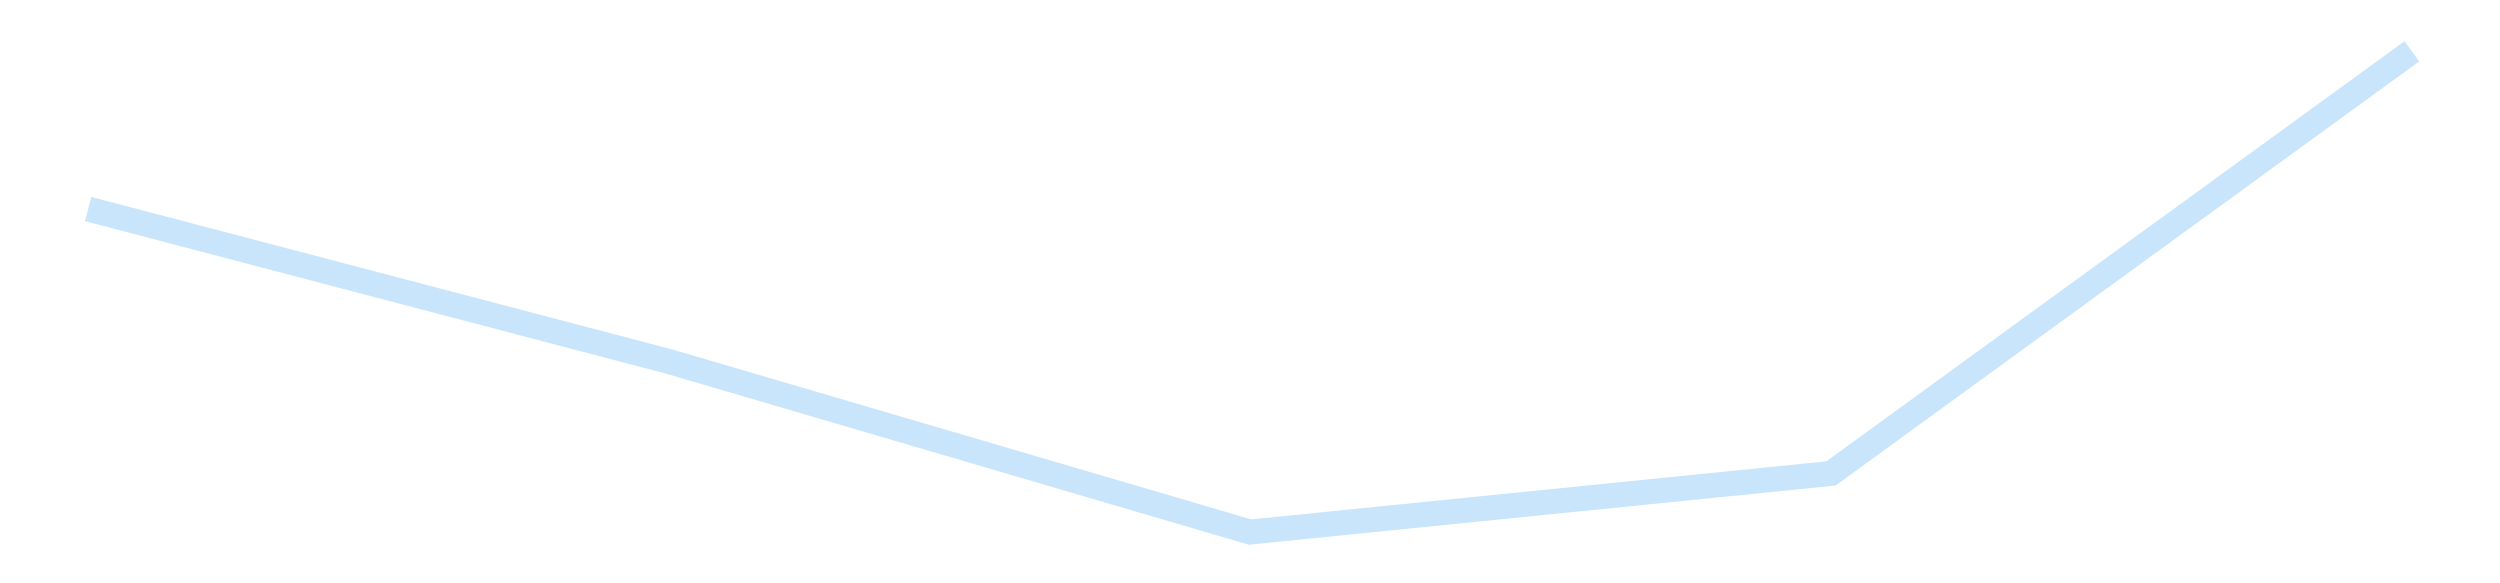 <?xml version='1.0' encoding='utf-8'?>
<svg xmlns="http://www.w3.org/2000/svg" xmlns:xlink="http://www.w3.org/1999/xlink" id="chart-16af292a-6171-4398-ac3c-d8b8125824e4" class="pygal-chart pygal-sparkline" viewBox="0 0 300 70" width="300" height="70"><!--Generated with pygal 3.0.4 (lxml) ©Kozea 2012-2016 on 2025-11-03--><!--http://pygal.org--><!--http://github.com/Kozea/pygal--><defs><style type="text/css">#chart-16af292a-6171-4398-ac3c-d8b8125824e4{-webkit-user-select:none;-webkit-font-smoothing:antialiased;font-family:Consolas,"Liberation Mono",Menlo,Courier,monospace}#chart-16af292a-6171-4398-ac3c-d8b8125824e4 .title{font-family:Consolas,"Liberation Mono",Menlo,Courier,monospace;font-size:16px}#chart-16af292a-6171-4398-ac3c-d8b8125824e4 .legends .legend text{font-family:Consolas,"Liberation Mono",Menlo,Courier,monospace;font-size:14px}#chart-16af292a-6171-4398-ac3c-d8b8125824e4 .axis text{font-family:Consolas,"Liberation Mono",Menlo,Courier,monospace;font-size:10px}#chart-16af292a-6171-4398-ac3c-d8b8125824e4 .axis text.major{font-family:Consolas,"Liberation Mono",Menlo,Courier,monospace;font-size:10px}#chart-16af292a-6171-4398-ac3c-d8b8125824e4 .text-overlay text.value{font-family:Consolas,"Liberation Mono",Menlo,Courier,monospace;font-size:16px}#chart-16af292a-6171-4398-ac3c-d8b8125824e4 .text-overlay text.label{font-family:Consolas,"Liberation Mono",Menlo,Courier,monospace;font-size:10px}#chart-16af292a-6171-4398-ac3c-d8b8125824e4 .tooltip{font-family:Consolas,"Liberation Mono",Menlo,Courier,monospace;font-size:14px}#chart-16af292a-6171-4398-ac3c-d8b8125824e4 text.no_data{font-family:Consolas,"Liberation Mono",Menlo,Courier,monospace;font-size:64px}
#chart-16af292a-6171-4398-ac3c-d8b8125824e4{background-color:transparent}#chart-16af292a-6171-4398-ac3c-d8b8125824e4 path,#chart-16af292a-6171-4398-ac3c-d8b8125824e4 line,#chart-16af292a-6171-4398-ac3c-d8b8125824e4 rect,#chart-16af292a-6171-4398-ac3c-d8b8125824e4 circle{-webkit-transition:150ms;-moz-transition:150ms;transition:150ms}#chart-16af292a-6171-4398-ac3c-d8b8125824e4 .graph &gt; .background{fill:transparent}#chart-16af292a-6171-4398-ac3c-d8b8125824e4 .plot &gt; .background{fill:transparent}#chart-16af292a-6171-4398-ac3c-d8b8125824e4 .graph{fill:rgba(0,0,0,.87)}#chart-16af292a-6171-4398-ac3c-d8b8125824e4 text.no_data{fill:rgba(0,0,0,1)}#chart-16af292a-6171-4398-ac3c-d8b8125824e4 .title{fill:rgba(0,0,0,1)}#chart-16af292a-6171-4398-ac3c-d8b8125824e4 .legends .legend text{fill:rgba(0,0,0,.87)}#chart-16af292a-6171-4398-ac3c-d8b8125824e4 .legends .legend:hover text{fill:rgba(0,0,0,1)}#chart-16af292a-6171-4398-ac3c-d8b8125824e4 .axis .line{stroke:rgba(0,0,0,1)}#chart-16af292a-6171-4398-ac3c-d8b8125824e4 .axis .guide.line{stroke:rgba(0,0,0,.54)}#chart-16af292a-6171-4398-ac3c-d8b8125824e4 .axis .major.line{stroke:rgba(0,0,0,.87)}#chart-16af292a-6171-4398-ac3c-d8b8125824e4 .axis text.major{fill:rgba(0,0,0,1)}#chart-16af292a-6171-4398-ac3c-d8b8125824e4 .axis.y .guides:hover .guide.line,#chart-16af292a-6171-4398-ac3c-d8b8125824e4 .line-graph .axis.x .guides:hover .guide.line,#chart-16af292a-6171-4398-ac3c-d8b8125824e4 .stackedline-graph .axis.x .guides:hover .guide.line,#chart-16af292a-6171-4398-ac3c-d8b8125824e4 .xy-graph .axis.x .guides:hover .guide.line{stroke:rgba(0,0,0,1)}#chart-16af292a-6171-4398-ac3c-d8b8125824e4 .axis .guides:hover text{fill:rgba(0,0,0,1)}#chart-16af292a-6171-4398-ac3c-d8b8125824e4 .reactive{fill-opacity:.7;stroke-opacity:.8;stroke-width:3}#chart-16af292a-6171-4398-ac3c-d8b8125824e4 .ci{stroke:rgba(0,0,0,.87)}#chart-16af292a-6171-4398-ac3c-d8b8125824e4 .reactive.active,#chart-16af292a-6171-4398-ac3c-d8b8125824e4 .active .reactive{fill-opacity:.8;stroke-opacity:.9;stroke-width:4}#chart-16af292a-6171-4398-ac3c-d8b8125824e4 .ci .reactive.active{stroke-width:1.5}#chart-16af292a-6171-4398-ac3c-d8b8125824e4 .series text{fill:rgba(0,0,0,1)}#chart-16af292a-6171-4398-ac3c-d8b8125824e4 .tooltip rect{fill:transparent;stroke:rgba(0,0,0,1);-webkit-transition:opacity 150ms;-moz-transition:opacity 150ms;transition:opacity 150ms}#chart-16af292a-6171-4398-ac3c-d8b8125824e4 .tooltip .label{fill:rgba(0,0,0,.87)}#chart-16af292a-6171-4398-ac3c-d8b8125824e4 .tooltip .label{fill:rgba(0,0,0,.87)}#chart-16af292a-6171-4398-ac3c-d8b8125824e4 .tooltip .legend{font-size:.8em;fill:rgba(0,0,0,.54)}#chart-16af292a-6171-4398-ac3c-d8b8125824e4 .tooltip .x_label{font-size:.6em;fill:rgba(0,0,0,1)}#chart-16af292a-6171-4398-ac3c-d8b8125824e4 .tooltip .xlink{font-size:.5em;text-decoration:underline}#chart-16af292a-6171-4398-ac3c-d8b8125824e4 .tooltip .value{font-size:1.5em}#chart-16af292a-6171-4398-ac3c-d8b8125824e4 .bound{font-size:.5em}#chart-16af292a-6171-4398-ac3c-d8b8125824e4 .max-value{font-size:.75em;fill:rgba(0,0,0,.54)}#chart-16af292a-6171-4398-ac3c-d8b8125824e4 .map-element{fill:transparent;stroke:rgba(0,0,0,.54) !important}#chart-16af292a-6171-4398-ac3c-d8b8125824e4 .map-element .reactive{fill-opacity:inherit;stroke-opacity:inherit}#chart-16af292a-6171-4398-ac3c-d8b8125824e4 .color-0,#chart-16af292a-6171-4398-ac3c-d8b8125824e4 .color-0 a:visited{stroke:#bbdefb;fill:#bbdefb}#chart-16af292a-6171-4398-ac3c-d8b8125824e4 .text-overlay .color-0 text{fill:black}
#chart-16af292a-6171-4398-ac3c-d8b8125824e4 text.no_data{text-anchor:middle}#chart-16af292a-6171-4398-ac3c-d8b8125824e4 .guide.line{fill:none}#chart-16af292a-6171-4398-ac3c-d8b8125824e4 .centered{text-anchor:middle}#chart-16af292a-6171-4398-ac3c-d8b8125824e4 .title{text-anchor:middle}#chart-16af292a-6171-4398-ac3c-d8b8125824e4 .legends .legend text{fill-opacity:1}#chart-16af292a-6171-4398-ac3c-d8b8125824e4 .axis.x text{text-anchor:middle}#chart-16af292a-6171-4398-ac3c-d8b8125824e4 .axis.x:not(.web) text[transform]{text-anchor:start}#chart-16af292a-6171-4398-ac3c-d8b8125824e4 .axis.x:not(.web) text[transform].backwards{text-anchor:end}#chart-16af292a-6171-4398-ac3c-d8b8125824e4 .axis.y text{text-anchor:end}#chart-16af292a-6171-4398-ac3c-d8b8125824e4 .axis.y text[transform].backwards{text-anchor:start}#chart-16af292a-6171-4398-ac3c-d8b8125824e4 .axis.y2 text{text-anchor:start}#chart-16af292a-6171-4398-ac3c-d8b8125824e4 .axis.y2 text[transform].backwards{text-anchor:end}#chart-16af292a-6171-4398-ac3c-d8b8125824e4 .axis .guide.line{stroke-dasharray:4,4;stroke:black}#chart-16af292a-6171-4398-ac3c-d8b8125824e4 .axis .major.guide.line{stroke-dasharray:6,6;stroke:black}#chart-16af292a-6171-4398-ac3c-d8b8125824e4 .horizontal .axis.y .guide.line,#chart-16af292a-6171-4398-ac3c-d8b8125824e4 .horizontal .axis.y2 .guide.line,#chart-16af292a-6171-4398-ac3c-d8b8125824e4 .vertical .axis.x .guide.line{opacity:0}#chart-16af292a-6171-4398-ac3c-d8b8125824e4 .horizontal .axis.always_show .guide.line,#chart-16af292a-6171-4398-ac3c-d8b8125824e4 .vertical .axis.always_show .guide.line{opacity:1 !important}#chart-16af292a-6171-4398-ac3c-d8b8125824e4 .axis.y .guides:hover .guide.line,#chart-16af292a-6171-4398-ac3c-d8b8125824e4 .axis.y2 .guides:hover .guide.line,#chart-16af292a-6171-4398-ac3c-d8b8125824e4 .axis.x .guides:hover .guide.line{opacity:1}#chart-16af292a-6171-4398-ac3c-d8b8125824e4 .axis .guides:hover text{opacity:1}#chart-16af292a-6171-4398-ac3c-d8b8125824e4 .nofill{fill:none}#chart-16af292a-6171-4398-ac3c-d8b8125824e4 .subtle-fill{fill-opacity:.2}#chart-16af292a-6171-4398-ac3c-d8b8125824e4 .dot{stroke-width:1px;fill-opacity:1;stroke-opacity:1}#chart-16af292a-6171-4398-ac3c-d8b8125824e4 .dot.active{stroke-width:5px}#chart-16af292a-6171-4398-ac3c-d8b8125824e4 .dot.negative{fill:transparent}#chart-16af292a-6171-4398-ac3c-d8b8125824e4 text,#chart-16af292a-6171-4398-ac3c-d8b8125824e4 tspan{stroke:none !important}#chart-16af292a-6171-4398-ac3c-d8b8125824e4 .series text.active{opacity:1}#chart-16af292a-6171-4398-ac3c-d8b8125824e4 .tooltip rect{fill-opacity:.95;stroke-width:.5}#chart-16af292a-6171-4398-ac3c-d8b8125824e4 .tooltip text{fill-opacity:1}#chart-16af292a-6171-4398-ac3c-d8b8125824e4 .showable{visibility:hidden}#chart-16af292a-6171-4398-ac3c-d8b8125824e4 .showable.shown{visibility:visible}#chart-16af292a-6171-4398-ac3c-d8b8125824e4 .gauge-background{fill:rgba(229,229,229,1);stroke:none}#chart-16af292a-6171-4398-ac3c-d8b8125824e4 .bg-lines{stroke:transparent;stroke-width:2px}</style><script type="text/javascript">window.pygal = window.pygal || {};window.pygal.config = window.pygal.config || {};window.pygal.config['16af292a-6171-4398-ac3c-d8b8125824e4'] = {"allow_interruptions": false, "box_mode": "extremes", "classes": ["pygal-chart", "pygal-sparkline"], "css": ["file://style.css", "file://graph.css"], "defs": [], "disable_xml_declaration": false, "dots_size": 2.5, "dynamic_print_values": false, "explicit_size": true, "fill": false, "force_uri_protocol": "https", "formatter": null, "half_pie": false, "height": 70, "include_x_axis": false, "inner_radius": 0, "interpolate": null, "interpolation_parameters": {}, "interpolation_precision": 250, "inverse_y_axis": false, "js": [], "legend_at_bottom": false, "legend_at_bottom_columns": null, "legend_box_size": 12, "logarithmic": false, "margin": 5, "margin_bottom": null, "margin_left": null, "margin_right": null, "margin_top": null, "max_scale": 2, "min_scale": 1, "missing_value_fill_truncation": "x", "no_data_text": "", "no_prefix": false, "order_min": null, "pretty_print": false, "print_labels": false, "print_values": false, "print_values_position": "center", "print_zeroes": true, "range": null, "rounded_bars": null, "secondary_range": null, "show_dots": false, "show_legend": false, "show_minor_x_labels": true, "show_minor_y_labels": true, "show_only_major_dots": false, "show_x_guides": false, "show_x_labels": false, "show_y_guides": true, "show_y_labels": false, "spacing": 0, "stack_from_top": false, "strict": false, "stroke": true, "stroke_style": null, "style": {"background": "transparent", "ci_colors": [], "colors": ["#bbdefb"], "dot_opacity": "1", "font_family": "Consolas, \"Liberation Mono\", Menlo, Courier, monospace", "foreground": "rgba(0, 0, 0, .87)", "foreground_strong": "rgba(0, 0, 0, 1)", "foreground_subtle": "rgba(0, 0, 0, .54)", "guide_stroke_color": "black", "guide_stroke_dasharray": "4,4", "label_font_family": "Consolas, \"Liberation Mono\", Menlo, Courier, monospace", "label_font_size": 10, "legend_font_family": "Consolas, \"Liberation Mono\", Menlo, Courier, monospace", "legend_font_size": 14, "major_guide_stroke_color": "black", "major_guide_stroke_dasharray": "6,6", "major_label_font_family": "Consolas, \"Liberation Mono\", Menlo, Courier, monospace", "major_label_font_size": 10, "no_data_font_family": "Consolas, \"Liberation Mono\", Menlo, Courier, monospace", "no_data_font_size": 64, "opacity": ".7", "opacity_hover": ".8", "plot_background": "transparent", "stroke_opacity": ".8", "stroke_opacity_hover": ".9", "stroke_width": 3, "stroke_width_hover": "4", "title_font_family": "Consolas, \"Liberation Mono\", Menlo, Courier, monospace", "title_font_size": 16, "tooltip_font_family": "Consolas, \"Liberation Mono\", Menlo, Courier, monospace", "tooltip_font_size": 14, "transition": "150ms", "value_background": "rgba(229, 229, 229, 1)", "value_colors": [], "value_font_family": "Consolas, \"Liberation Mono\", Menlo, Courier, monospace", "value_font_size": 16, "value_label_font_family": "Consolas, \"Liberation Mono\", Menlo, Courier, monospace", "value_label_font_size": 10}, "title": null, "tooltip_border_radius": 0, "tooltip_fancy_mode": true, "truncate_label": null, "truncate_legend": null, "width": 300, "x_label_rotation": 0, "x_labels": null, "x_labels_major": null, "x_labels_major_count": null, "x_labels_major_every": null, "x_title": null, "xrange": null, "y_label_rotation": 0, "y_labels": null, "y_labels_major": null, "y_labels_major_count": null, "y_labels_major_every": null, "y_title": null, "zero": 0, "legends": [""]}</script></defs><title>Pygal</title><g class="graph line-graph vertical"><rect x="0" y="0" width="300" height="70" class="background"/><g transform="translate(5, 5)" class="plot"><rect x="0" y="0" width="290" height="60" class="background"/><g class="series serie-0 color-0"><path d="M5.577 20.085 L75.288 38.384 145 58.846 214.712 51.813 284.423 1.154" class="line reactive nofill"/></g></g><g class="titles"/><g transform="translate(5, 5)" class="plot overlay"><g class="series serie-0 color-0"/></g><g transform="translate(5, 5)" class="plot text-overlay"><g class="series serie-0 color-0"/></g><g transform="translate(5, 5)" class="plot tooltip-overlay"><g transform="translate(0 0)" style="opacity: 0" class="tooltip"><rect rx="0" ry="0" width="0" height="0" class="tooltip-box"/><g class="text"/></g></g></g></svg>